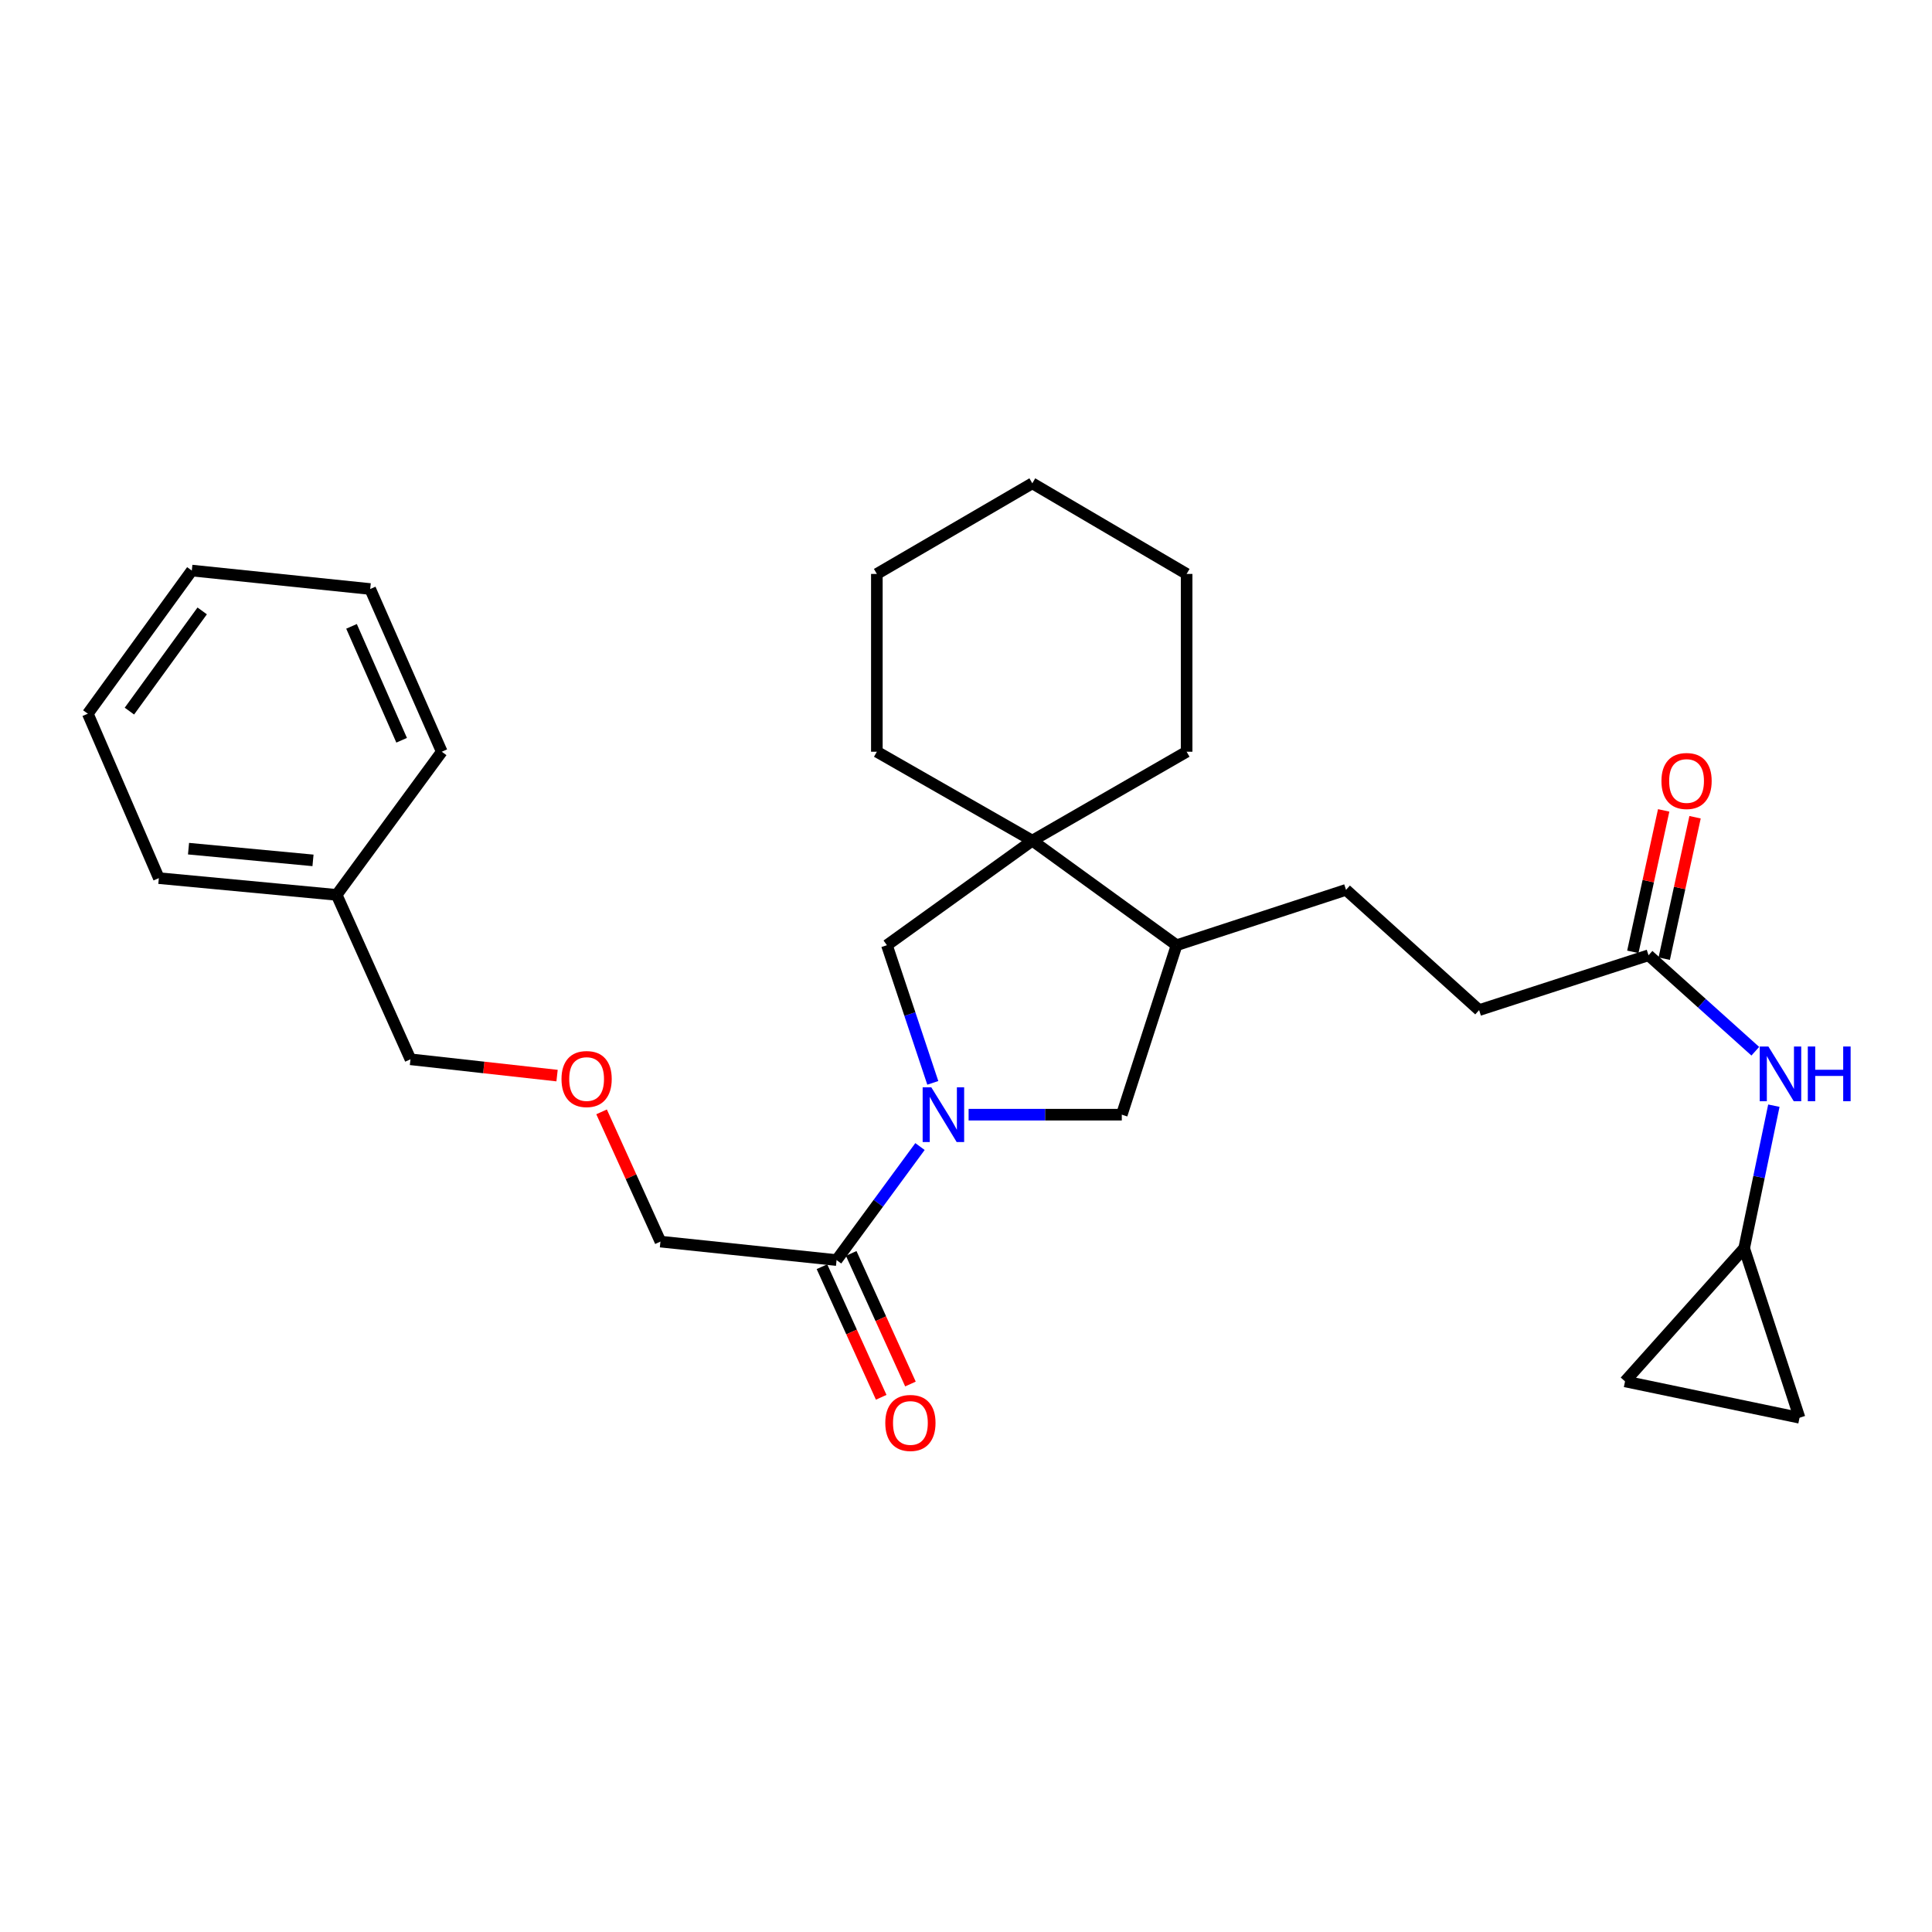 <?xml version='1.0' encoding='iso-8859-1'?>
<svg version='1.1' baseProfile='full'
              xmlns='http://www.w3.org/2000/svg'
                      xmlns:rdkit='http://www.rdkit.org/xml'
                      xmlns:xlink='http://www.w3.org/1999/xlink'
                  xml:space='preserve'
width='1000px' height='1000px' viewBox='0 0 1000 1000'>
<!-- END OF HEADER -->
<rect style='opacity:1.0;fill:#FFFFFF;stroke:none' width='1000' height='1000' x='0' y='0'> </rect>
<path class='bond-0' d='M 476.185,593.451 L 454.598,622.831' style='fill:none;fill-rule:evenodd;stroke:#0000FF;stroke-width:6px;stroke-linecap:butt;stroke-linejoin:miter;stroke-opacity:1' />
<path class='bond-0' d='M 454.598,622.831 L 433.011,652.21' style='fill:none;fill-rule:evenodd;stroke:#000000;stroke-width:6px;stroke-linecap:butt;stroke-linejoin:miter;stroke-opacity:1' />
<path class='bond-2' d='M 482.814,560.485 L 470.942,524.863' style='fill:none;fill-rule:evenodd;stroke:#0000FF;stroke-width:6px;stroke-linecap:butt;stroke-linejoin:miter;stroke-opacity:1' />
<path class='bond-2' d='M 470.942,524.863 L 459.069,489.242' style='fill:none;fill-rule:evenodd;stroke:#000000;stroke-width:6px;stroke-linecap:butt;stroke-linejoin:miter;stroke-opacity:1' />
<path class='bond-3' d='M 501.352,576.956 L 540.995,576.956' style='fill:none;fill-rule:evenodd;stroke:#0000FF;stroke-width:6px;stroke-linecap:butt;stroke-linejoin:miter;stroke-opacity:1' />
<path class='bond-3' d='M 540.995,576.956 L 580.637,576.956' style='fill:none;fill-rule:evenodd;stroke:#000000;stroke-width:6px;stroke-linecap:butt;stroke-linejoin:miter;stroke-opacity:1' />
<path class='bond-10' d='M 425.441,655.645 L 440.774,689.441' style='fill:none;fill-rule:evenodd;stroke:#000000;stroke-width:6px;stroke-linecap:butt;stroke-linejoin:miter;stroke-opacity:1' />
<path class='bond-10' d='M 440.774,689.441 L 456.108,723.236' style='fill:none;fill-rule:evenodd;stroke:#FF0000;stroke-width:6px;stroke-linecap:butt;stroke-linejoin:miter;stroke-opacity:1' />
<path class='bond-10' d='M 440.582,648.775 L 455.915,682.571' style='fill:none;fill-rule:evenodd;stroke:#000000;stroke-width:6px;stroke-linecap:butt;stroke-linejoin:miter;stroke-opacity:1' />
<path class='bond-10' d='M 455.915,682.571 L 471.249,716.366' style='fill:none;fill-rule:evenodd;stroke:#FF0000;stroke-width:6px;stroke-linecap:butt;stroke-linejoin:miter;stroke-opacity:1' />
<path class='bond-15' d='M 433.011,652.21 L 341.842,642.65' style='fill:none;fill-rule:evenodd;stroke:#000000;stroke-width:6px;stroke-linecap:butt;stroke-linejoin:miter;stroke-opacity:1' />
<path class='bond-1' d='M 534.323,435.113 L 459.069,489.242' style='fill:none;fill-rule:evenodd;stroke:#000000;stroke-width:6px;stroke-linecap:butt;stroke-linejoin:miter;stroke-opacity:1' />
<path class='bond-16' d='M 534.323,435.113 L 453.859,389.094' style='fill:none;fill-rule:evenodd;stroke:#000000;stroke-width:6px;stroke-linecap:butt;stroke-linejoin:miter;stroke-opacity:1' />
<path class='bond-17' d='M 534.323,435.113 L 614.195,389.094' style='fill:none;fill-rule:evenodd;stroke:#000000;stroke-width:6px;stroke-linecap:butt;stroke-linejoin:miter;stroke-opacity:1' />
<path class='bond-28' d='M 534.323,435.113 L 608.995,489.242' style='fill:none;fill-rule:evenodd;stroke:#000000;stroke-width:6px;stroke-linecap:butt;stroke-linejoin:miter;stroke-opacity:1' />
<path class='bond-4' d='M 580.637,576.956 L 608.995,489.242' style='fill:none;fill-rule:evenodd;stroke:#000000;stroke-width:6px;stroke-linecap:butt;stroke-linejoin:miter;stroke-opacity:1' />
<path class='bond-12' d='M 608.995,489.242 L 696.7,460.589' style='fill:none;fill-rule:evenodd;stroke:#000000;stroke-width:6px;stroke-linecap:butt;stroke-linejoin:miter;stroke-opacity:1' />
<path class='bond-5' d='M 902.778,646.114 L 910.462,609.205' style='fill:none;fill-rule:evenodd;stroke:#000000;stroke-width:6px;stroke-linecap:butt;stroke-linejoin:miter;stroke-opacity:1' />
<path class='bond-5' d='M 910.462,609.205 L 918.147,572.297' style='fill:none;fill-rule:evenodd;stroke:#0000FF;stroke-width:6px;stroke-linecap:butt;stroke-linejoin:miter;stroke-opacity:1' />
<path class='bond-8' d='M 902.778,646.114 L 931.431,733.828' style='fill:none;fill-rule:evenodd;stroke:#000000;stroke-width:6px;stroke-linecap:butt;stroke-linejoin:miter;stroke-opacity:1' />
<path class='bond-9' d='M 902.778,646.114 L 841.121,715.003' style='fill:none;fill-rule:evenodd;stroke:#000000;stroke-width:6px;stroke-linecap:butt;stroke-linejoin:miter;stroke-opacity:1' />
<path class='bond-6' d='M 853.276,494.442 L 765.59,522.828' style='fill:none;fill-rule:evenodd;stroke:#000000;stroke-width:6px;stroke-linecap:butt;stroke-linejoin:miter;stroke-opacity:1' />
<path class='bond-7' d='M 853.276,494.442 L 880.908,519.278' style='fill:none;fill-rule:evenodd;stroke:#000000;stroke-width:6px;stroke-linecap:butt;stroke-linejoin:miter;stroke-opacity:1' />
<path class='bond-7' d='M 880.908,519.278 L 908.539,544.114' style='fill:none;fill-rule:evenodd;stroke:#0000FF;stroke-width:6px;stroke-linecap:butt;stroke-linejoin:miter;stroke-opacity:1' />
<path class='bond-11' d='M 861.399,496.213 L 869.38,459.607' style='fill:none;fill-rule:evenodd;stroke:#000000;stroke-width:6px;stroke-linecap:butt;stroke-linejoin:miter;stroke-opacity:1' />
<path class='bond-11' d='M 869.38,459.607 L 877.361,423.001' style='fill:none;fill-rule:evenodd;stroke:#FF0000;stroke-width:6px;stroke-linecap:butt;stroke-linejoin:miter;stroke-opacity:1' />
<path class='bond-11' d='M 845.154,492.671 L 853.135,456.065' style='fill:none;fill-rule:evenodd;stroke:#000000;stroke-width:6px;stroke-linecap:butt;stroke-linejoin:miter;stroke-opacity:1' />
<path class='bond-11' d='M 853.135,456.065 L 861.116,419.459' style='fill:none;fill-rule:evenodd;stroke:#FF0000;stroke-width:6px;stroke-linecap:butt;stroke-linejoin:miter;stroke-opacity:1' />
<path class='bond-30' d='M 931.431,733.828 L 841.121,715.003' style='fill:none;fill-rule:evenodd;stroke:#000000;stroke-width:6px;stroke-linecap:butt;stroke-linejoin:miter;stroke-opacity:1' />
<path class='bond-13' d='M 696.7,460.589 L 765.59,522.828' style='fill:none;fill-rule:evenodd;stroke:#000000;stroke-width:6px;stroke-linecap:butt;stroke-linejoin:miter;stroke-opacity:1' />
<path class='bond-14' d='M 311.375,575.499 L 326.608,609.075' style='fill:none;fill-rule:evenodd;stroke:#FF0000;stroke-width:6px;stroke-linecap:butt;stroke-linejoin:miter;stroke-opacity:1' />
<path class='bond-14' d='M 326.608,609.075 L 341.842,642.65' style='fill:none;fill-rule:evenodd;stroke:#000000;stroke-width:6px;stroke-linecap:butt;stroke-linejoin:miter;stroke-opacity:1' />
<path class='bond-19' d='M 288.335,556.727 L 250.397,552.511' style='fill:none;fill-rule:evenodd;stroke:#FF0000;stroke-width:6px;stroke-linecap:butt;stroke-linejoin:miter;stroke-opacity:1' />
<path class='bond-19' d='M 250.397,552.511 L 212.46,548.294' style='fill:none;fill-rule:evenodd;stroke:#000000;stroke-width:6px;stroke-linecap:butt;stroke-linejoin:miter;stroke-opacity:1' />
<path class='bond-23' d='M 453.859,389.094 L 453.859,297.066' style='fill:none;fill-rule:evenodd;stroke:#000000;stroke-width:6px;stroke-linecap:butt;stroke-linejoin:miter;stroke-opacity:1' />
<path class='bond-22' d='M 614.195,389.094 L 614.195,297.066' style='fill:none;fill-rule:evenodd;stroke:#000000;stroke-width:6px;stroke-linecap:butt;stroke-linejoin:miter;stroke-opacity:1' />
<path class='bond-18' d='M 174.255,463.184 L 212.46,548.294' style='fill:none;fill-rule:evenodd;stroke:#000000;stroke-width:6px;stroke-linecap:butt;stroke-linejoin:miter;stroke-opacity:1' />
<path class='bond-20' d='M 174.255,463.184 L 82.218,454.52' style='fill:none;fill-rule:evenodd;stroke:#000000;stroke-width:6px;stroke-linecap:butt;stroke-linejoin:miter;stroke-opacity:1' />
<path class='bond-20' d='M 162.008,445.331 L 97.582,439.266' style='fill:none;fill-rule:evenodd;stroke:#000000;stroke-width:6px;stroke-linecap:butt;stroke-linejoin:miter;stroke-opacity:1' />
<path class='bond-21' d='M 174.255,463.184 L 228.661,389.094' style='fill:none;fill-rule:evenodd;stroke:#000000;stroke-width:6px;stroke-linecap:butt;stroke-linejoin:miter;stroke-opacity:1' />
<path class='bond-24' d='M 82.218,454.52 L 45.455,369.41' style='fill:none;fill-rule:evenodd;stroke:#000000;stroke-width:6px;stroke-linecap:butt;stroke-linejoin:miter;stroke-opacity:1' />
<path class='bond-25' d='M 228.661,389.094 L 191.612,304.871' style='fill:none;fill-rule:evenodd;stroke:#000000;stroke-width:6px;stroke-linecap:butt;stroke-linejoin:miter;stroke-opacity:1' />
<path class='bond-25' d='M 207.885,383.156 L 181.95,324.2' style='fill:none;fill-rule:evenodd;stroke:#000000;stroke-width:6px;stroke-linecap:butt;stroke-linejoin:miter;stroke-opacity:1' />
<path class='bond-26' d='M 614.195,297.066 L 534.323,250.161' style='fill:none;fill-rule:evenodd;stroke:#000000;stroke-width:6px;stroke-linecap:butt;stroke-linejoin:miter;stroke-opacity:1' />
<path class='bond-29' d='M 453.859,297.066 L 534.323,250.161' style='fill:none;fill-rule:evenodd;stroke:#000000;stroke-width:6px;stroke-linecap:butt;stroke-linejoin:miter;stroke-opacity:1' />
<path class='bond-31' d='M 45.455,369.41 L 99.278,295.32' style='fill:none;fill-rule:evenodd;stroke:#000000;stroke-width:6px;stroke-linecap:butt;stroke-linejoin:miter;stroke-opacity:1' />
<path class='bond-31' d='M 66.98,368.069 L 104.657,316.206' style='fill:none;fill-rule:evenodd;stroke:#000000;stroke-width:6px;stroke-linecap:butt;stroke-linejoin:miter;stroke-opacity:1' />
<path class='bond-27' d='M 191.612,304.871 L 99.278,295.32' style='fill:none;fill-rule:evenodd;stroke:#000000;stroke-width:6px;stroke-linecap:butt;stroke-linejoin:miter;stroke-opacity:1' />
<path  class='atom-0' d='M 482.044 562.796
L 491.324 577.796
Q 492.244 579.276, 493.724 581.956
Q 495.204 584.636, 495.284 584.796
L 495.284 562.796
L 499.044 562.796
L 499.044 591.116
L 495.164 591.116
L 485.204 574.716
Q 484.044 572.796, 482.804 570.596
Q 481.604 568.396, 481.244 567.716
L 481.244 591.116
L 477.564 591.116
L 477.564 562.796
L 482.044 562.796
' fill='#0000FF'/>
<path  class='atom-8' d='M 915.315 541.671
L 924.595 556.671
Q 925.515 558.151, 926.995 560.831
Q 928.475 563.511, 928.555 563.671
L 928.555 541.671
L 932.315 541.671
L 932.315 569.991
L 928.435 569.991
L 918.475 553.591
Q 917.315 551.671, 916.075 549.471
Q 914.875 547.271, 914.515 546.591
L 914.515 569.991
L 910.835 569.991
L 910.835 541.671
L 915.315 541.671
' fill='#0000FF'/>
<path  class='atom-8' d='M 935.715 541.671
L 939.555 541.671
L 939.555 553.711
L 954.035 553.711
L 954.035 541.671
L 957.875 541.671
L 957.875 569.991
L 954.035 569.991
L 954.035 556.911
L 939.555 556.911
L 939.555 569.991
L 935.715 569.991
L 935.715 541.671
' fill='#0000FF'/>
<path  class='atom-11' d='M 458.225 736.513
Q 458.225 729.713, 461.585 725.913
Q 464.945 722.113, 471.225 722.113
Q 477.505 722.113, 480.865 725.913
Q 484.225 729.713, 484.225 736.513
Q 484.225 743.393, 480.825 747.313
Q 477.425 751.193, 471.225 751.193
Q 464.985 751.193, 461.585 747.313
Q 458.225 743.433, 458.225 736.513
M 471.225 747.993
Q 475.545 747.993, 477.865 745.113
Q 480.225 742.193, 480.225 736.513
Q 480.225 730.953, 477.865 728.153
Q 475.545 725.313, 471.225 725.313
Q 466.905 725.313, 464.545 728.113
Q 462.225 730.913, 462.225 736.513
Q 462.225 742.233, 464.545 745.113
Q 466.905 747.993, 471.225 747.993
' fill='#FF0000'/>
<path  class='atom-12' d='M 859.961 404.24
Q 859.961 397.44, 863.321 393.64
Q 866.681 389.84, 872.961 389.84
Q 879.241 389.84, 882.601 393.64
Q 885.961 397.44, 885.961 404.24
Q 885.961 411.12, 882.561 415.04
Q 879.161 418.92, 872.961 418.92
Q 866.721 418.92, 863.321 415.04
Q 859.961 411.16, 859.961 404.24
M 872.961 415.72
Q 877.281 415.72, 879.601 412.84
Q 881.961 409.92, 881.961 404.24
Q 881.961 398.68, 879.601 395.88
Q 877.281 393.04, 872.961 393.04
Q 868.641 393.04, 866.281 395.84
Q 863.961 398.64, 863.961 404.24
Q 863.961 409.96, 866.281 412.84
Q 868.641 415.72, 872.961 415.72
' fill='#FF0000'/>
<path  class='atom-15' d='M 290.629 558.507
Q 290.629 551.707, 293.989 547.907
Q 297.349 544.107, 303.629 544.107
Q 309.909 544.107, 313.269 547.907
Q 316.629 551.707, 316.629 558.507
Q 316.629 565.387, 313.229 569.307
Q 309.829 573.187, 303.629 573.187
Q 297.389 573.187, 293.989 569.307
Q 290.629 565.427, 290.629 558.507
M 303.629 569.987
Q 307.949 569.987, 310.269 567.107
Q 312.629 564.187, 312.629 558.507
Q 312.629 552.947, 310.269 550.147
Q 307.949 547.307, 303.629 547.307
Q 299.309 547.307, 296.949 550.107
Q 294.629 552.907, 294.629 558.507
Q 294.629 564.227, 296.949 567.107
Q 299.309 569.987, 303.629 569.987
' fill='#FF0000'/>
</svg>
